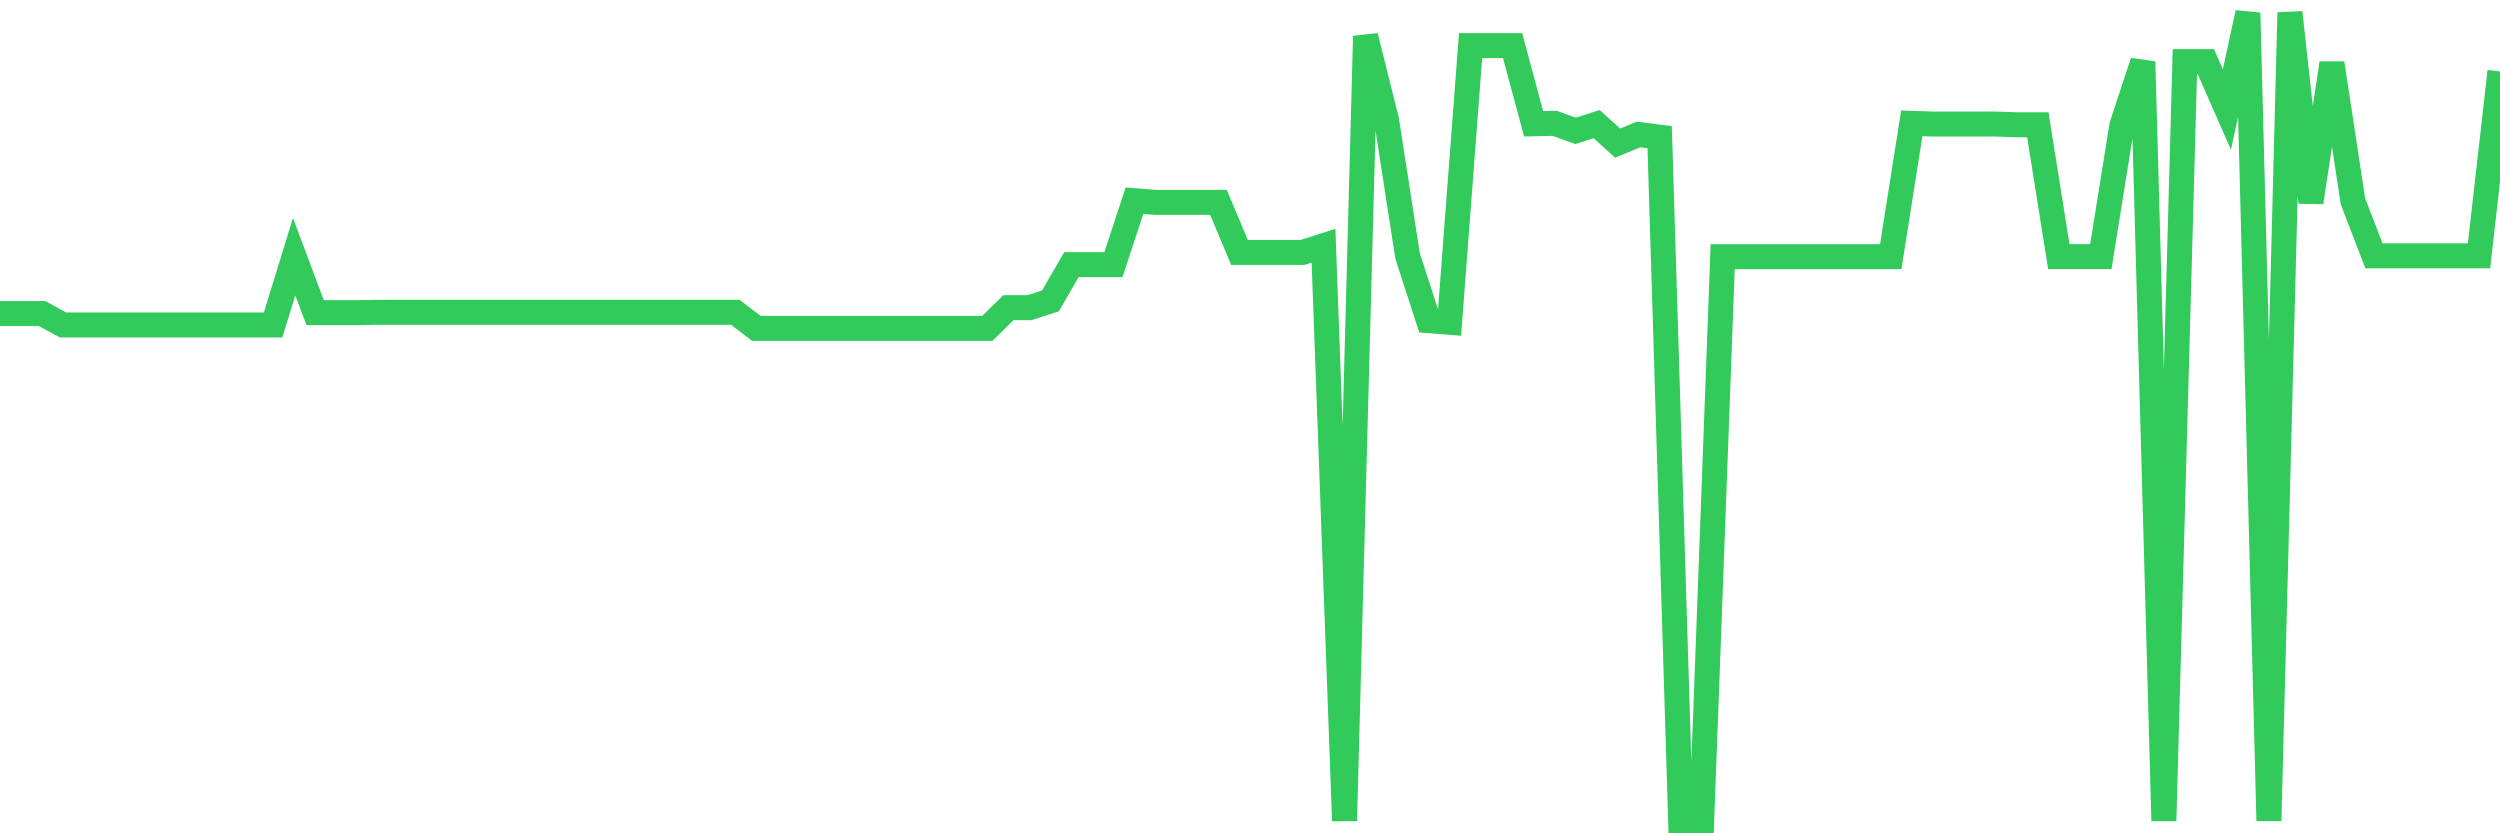 <svg
  xmlns="http://www.w3.org/2000/svg"
  xmlns:xlink="http://www.w3.org/1999/xlink"
  width="120"
  height="40"
  viewBox="0 0 120 40"
  preserveAspectRatio="none"
>
  <polyline
    points="0,15.05 1.008,15.05 2.017,15.05 3.025,15.598 4.034,15.598 5.042,15.598 6.05,15.598 7.059,15.598 8.067,15.598 9.076,15.598 10.084,15.598 11.092,15.598 12.101,15.598 13.109,15.598 14.118,12.319 15.126,15.007 16.134,15.007 17.143,15.007 18.151,14.989 19.16,14.989 20.168,14.989 21.176,14.992 22.185,14.992 23.193,14.989 24.202,14.989 25.21,14.989 26.218,14.989 27.227,14.989 28.235,14.989 29.244,14.989 30.252,14.989 31.261,14.989 32.269,14.989 33.277,14.989 34.286,14.989 35.294,14.989 36.303,15.761 37.311,15.761 38.319,15.761 39.328,15.761 40.336,15.761 41.345,15.761 42.353,15.761 43.361,15.761 44.37,15.761 45.378,15.761 46.387,15.761 47.395,15.761 48.403,14.769 49.412,14.769 50.42,14.445 51.429,12.703 52.437,12.703 53.445,12.703 54.454,9.634 55.462,9.715 56.471,9.715 57.479,9.715 58.487,9.715 59.496,12.117 60.504,12.117 61.513,12.117 62.521,12.117 63.529,11.796 64.538,39.4 65.546,1.733 66.555,5.768 67.563,12.281 68.571,15.392 69.58,15.472 70.588,2.191 71.597,2.191 72.605,2.191 73.613,5.942 74.622,5.92 75.63,6.281 76.639,5.957 77.647,6.871 78.655,6.453 79.664,6.586 80.672,39.4 81.681,39.4 82.689,12.321 83.697,12.321 84.706,12.321 85.714,12.321 86.723,12.321 87.731,12.321 88.739,12.321 89.748,12.321 90.756,12.321 91.765,5.92 92.773,5.955 93.782,5.955 94.79,5.955 95.798,5.955 96.807,5.988 97.815,5.988 98.824,12.319 99.832,12.319 100.84,12.319 101.849,6.022 102.857,2.964 103.866,39.4 104.874,2.958 105.882,2.958 106.891,5.253 107.899,0.615 108.908,39.4 109.916,0.6 110.924,9.714 111.933,3.033 112.941,9.659 113.95,12.281 114.958,12.281 115.966,12.281 116.975,12.281 117.983,12.281 118.992,12.281 120,3.428"
    fill="none"
    stroke="#32ca5b"
    stroke-width="1.2"
  >
  </polyline>
</svg>